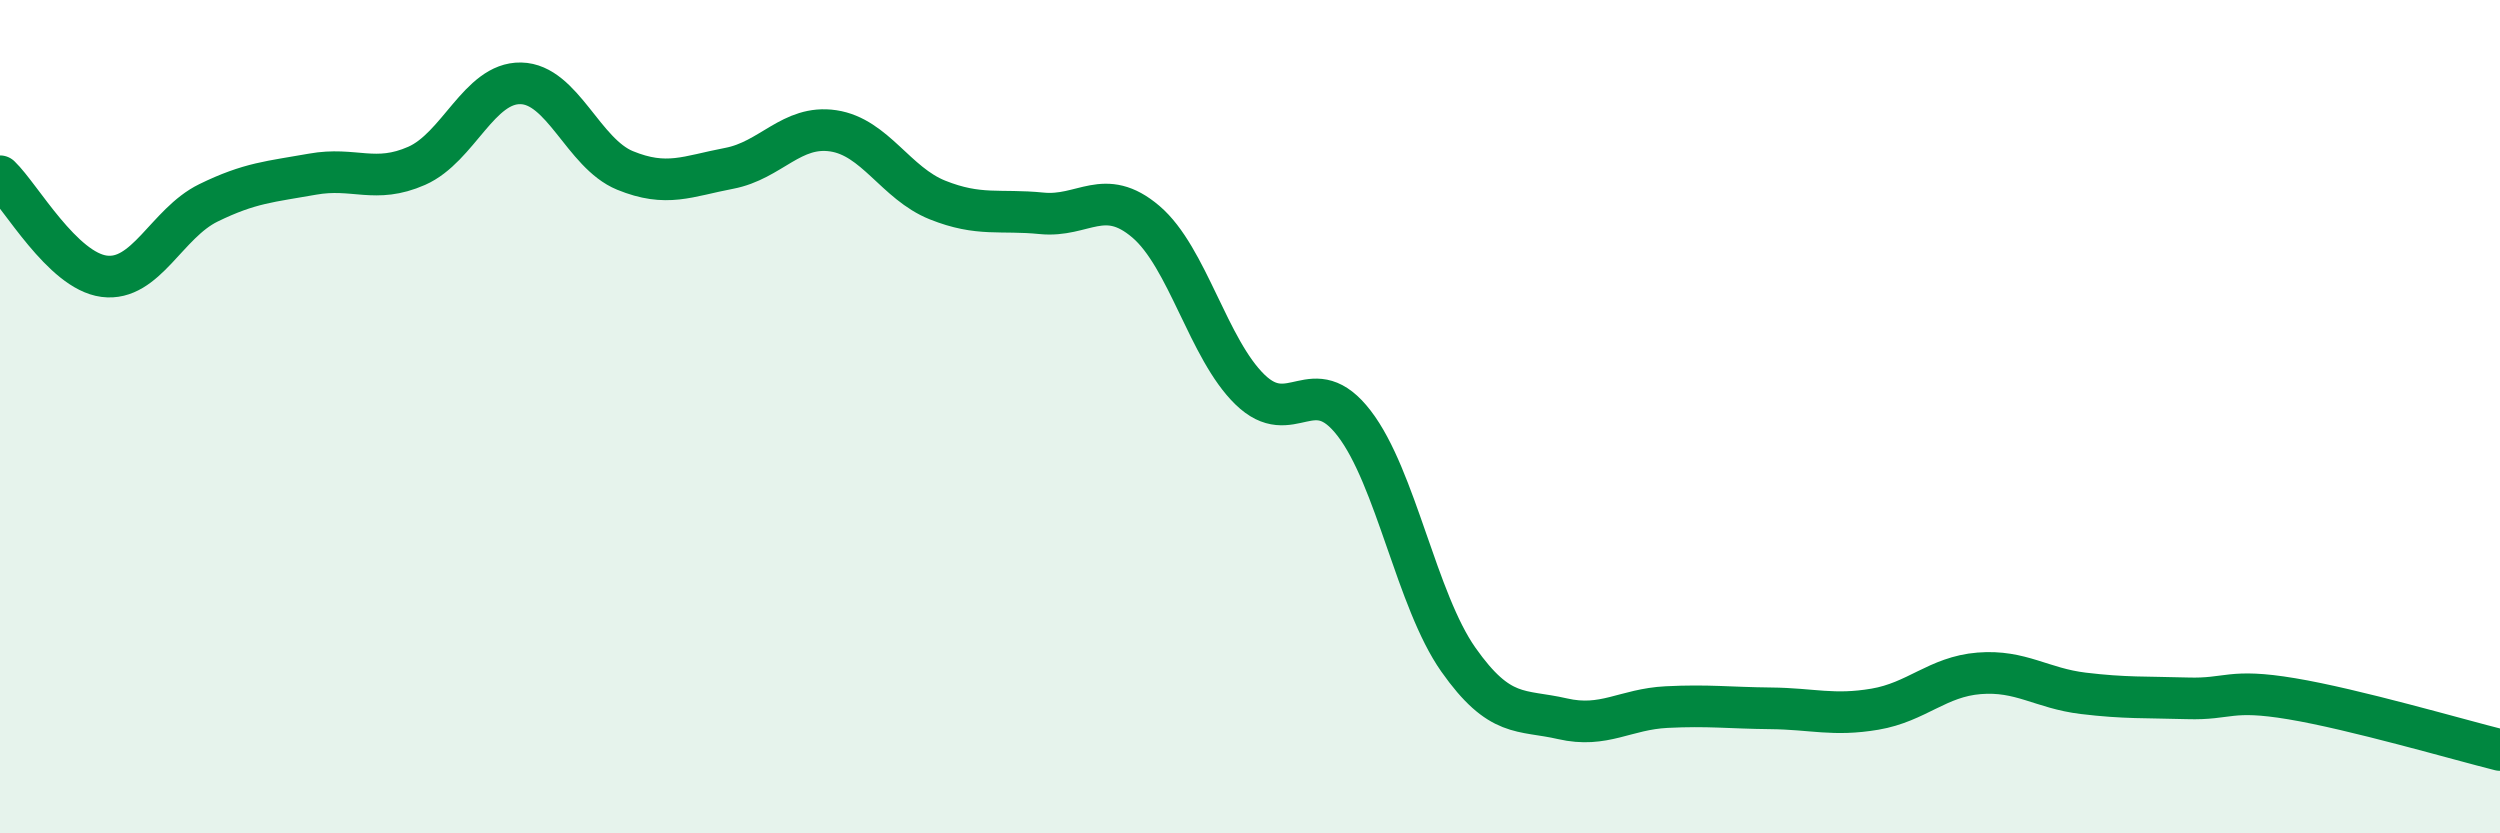 
    <svg width="60" height="20" viewBox="0 0 60 20" xmlns="http://www.w3.org/2000/svg">
      <path
        d="M 0,4.23 C 0.5,4.71 1.5,6.5 2.5,6.63 C 3.5,6.76 4,5.36 5,4.87 C 6,4.38 6.5,4.36 7.5,4.18 C 8.5,4 9,4.42 10,3.98 C 11,3.54 11.5,1.98 12.5,2 C 13.5,2.02 14,3.68 15,4.09 C 16,4.5 16.5,4.23 17.5,4.04 C 18.5,3.85 19,2.99 20,3.14 C 21,3.29 21.5,4.4 22.5,4.8 C 23.5,5.2 24,5.02 25,5.12 C 26,5.22 26.5,4.47 27.5,5.32 C 28.5,6.17 29,8.38 30,9.35 C 31,10.32 31.5,8.86 32.5,10.16 C 33.5,11.46 34,14.41 35,15.83 C 36,17.25 36.5,17.02 37.5,17.25 C 38.5,17.48 39,17.02 40,16.97 C 41,16.92 41.5,16.99 42.5,17 C 43.5,17.01 44,17.19 45,17.02 C 46,16.85 46.5,16.24 47.5,16.16 C 48.5,16.08 49,16.52 50,16.64 C 51,16.76 51.5,16.73 52.5,16.76 C 53.5,16.79 53.5,16.52 55,16.77 C 56.5,17.02 59,17.75 60,18L60 20L0 20Z"
        fill="#008740"
        opacity="0.1"
        stroke-linecap="round"
        stroke-linejoin="round"
      />
      <path
        d="M 0,4.23 C 0.5,4.71 1.5,6.5 2.5,6.63 C 3.5,6.76 4,5.36 5,4.87 C 6,4.38 6.5,4.36 7.5,4.18 C 8.5,4 9,4.42 10,3.98 C 11,3.54 11.5,1.98 12.5,2 C 13.5,2.02 14,3.68 15,4.09 C 16,4.5 16.5,4.23 17.5,4.04 C 18.5,3.85 19,2.99 20,3.14 C 21,3.29 21.5,4.4 22.5,4.8 C 23.5,5.2 24,5.02 25,5.12 C 26,5.22 26.5,4.47 27.5,5.32 C 28.5,6.17 29,8.38 30,9.35 C 31,10.32 31.5,8.86 32.5,10.16 C 33.5,11.46 34,14.41 35,15.83 C 36,17.25 36.5,17.02 37.5,17.25 C 38.5,17.48 39,17.02 40,16.97 C 41,16.92 41.5,16.99 42.5,17 C 43.5,17.01 44,17.19 45,17.02 C 46,16.85 46.5,16.24 47.5,16.16 C 48.5,16.08 49,16.52 50,16.64 C 51,16.76 51.5,16.73 52.5,16.76 C 53.5,16.79 53.5,16.52 55,16.77 C 56.5,17.02 59,17.75 60,18"
        stroke="#008740"
        stroke-width="1"
        fill="none"
        stroke-linecap="round"
        stroke-linejoin="round"
      />
    </svg>
  